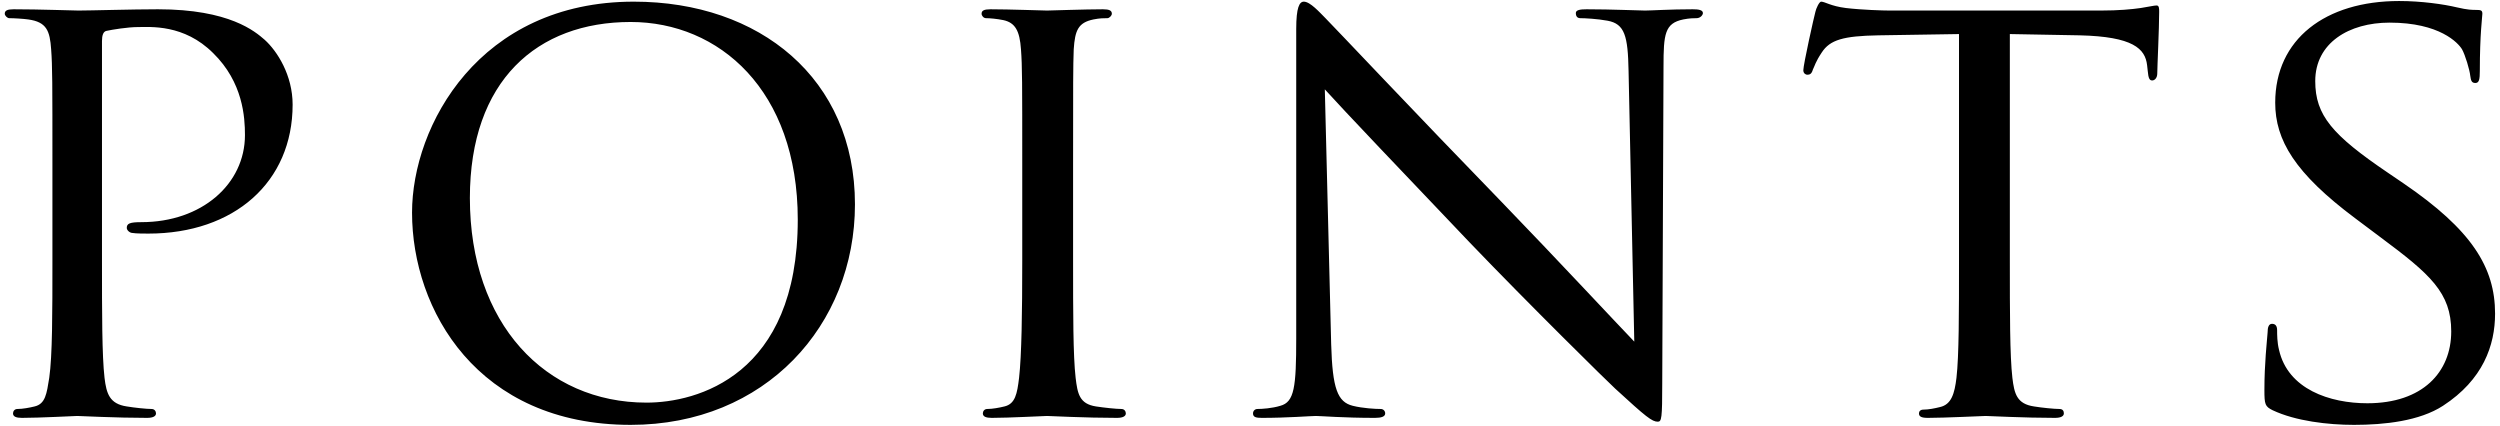 <svg width="299" height="51" viewBox="0 0 299 51" fill="none" xmlns="http://www.w3.org/2000/svg">
<path d="M6.269 31.206V19.806C6.269 9.774 6.269 7.95 6.117 5.898C5.965 3.694 5.585 2.63 3.381 2.326C2.849 2.25 1.709 2.174 1.101 2.174C0.873 2.174 0.569 1.87 0.569 1.642C0.569 1.262 0.873 1.11 1.633 1.11C4.673 1.11 8.853 1.262 9.385 1.262C10.829 1.262 15.845 1.11 18.886 1.11C27.474 1.11 30.514 3.77 31.654 4.758C33.173 6.126 34.998 9.014 34.998 12.51C34.998 21.782 28.006 27.938 17.745 27.938C17.366 27.938 16.226 27.938 15.845 27.862C15.541 27.862 15.162 27.558 15.162 27.254C15.162 26.722 15.541 26.57 16.91 26.57C24.13 26.57 29.297 22.01 29.297 16.158C29.297 14.03 29.07 9.85 25.497 6.354C22.002 2.858 17.974 3.238 16.453 3.238C15.313 3.238 13.414 3.542 12.729 3.694C12.35 3.77 12.197 4.226 12.197 4.91V31.206C12.197 37.438 12.197 42.53 12.502 45.19C12.729 47.09 13.11 48.306 15.162 48.61C16.073 48.762 17.517 48.914 18.125 48.914C18.506 48.914 18.657 49.218 18.657 49.446C18.657 49.75 18.354 49.978 17.593 49.978C13.945 49.978 9.537 49.75 9.233 49.75C9.005 49.75 4.673 49.978 2.621 49.978C1.937 49.978 1.557 49.826 1.557 49.446C1.557 49.218 1.709 48.914 2.089 48.914C2.697 48.914 3.533 48.762 4.141 48.61C5.433 48.306 5.585 47.09 5.889 45.19C6.269 42.53 6.269 37.438 6.269 31.206ZM49.281 25.43C49.281 15.018 57.337 0.198 75.805 0.198C90.853 0.198 102.253 9.394 102.253 24.442C102.253 38.882 91.537 50.814 75.425 50.814C57.109 50.814 49.281 37.058 49.281 25.43ZM56.197 23.682C56.197 38.73 65.241 48.154 77.325 48.154C83.329 48.154 95.413 44.962 95.413 26.266C95.413 10.762 85.989 2.63 75.425 2.63C64.253 2.63 56.197 9.622 56.197 23.682ZM128.341 19.806V31.206C128.341 37.438 128.341 42.53 128.645 45.19C128.873 47.09 129.101 48.306 131.077 48.61C132.065 48.762 133.509 48.914 134.117 48.914C134.497 48.914 134.649 49.218 134.649 49.446C134.649 49.75 134.345 49.978 133.585 49.978C129.861 49.978 125.529 49.75 125.225 49.75C124.845 49.75 120.665 49.978 118.613 49.978C117.929 49.978 117.549 49.826 117.549 49.446C117.549 49.218 117.701 48.914 118.081 48.914C118.689 48.914 119.525 48.762 120.133 48.61C121.425 48.306 121.653 47.09 121.881 45.19C122.185 42.53 122.261 37.438 122.261 31.206V19.806C122.261 9.774 122.261 7.95 122.109 5.898C121.957 3.694 121.425 2.706 119.981 2.402C119.221 2.25 118.385 2.174 117.929 2.174C117.625 2.174 117.397 1.87 117.397 1.642C117.397 1.262 117.701 1.11 118.461 1.11C120.665 1.11 124.845 1.262 125.225 1.262C125.529 1.262 129.861 1.11 131.913 1.11C132.673 1.11 132.977 1.262 132.977 1.642C132.977 1.87 132.673 2.174 132.445 2.174C131.989 2.174 131.533 2.174 130.773 2.326C128.949 2.706 128.569 3.618 128.417 5.898C128.341 7.95 128.341 9.774 128.341 19.806ZM158.448 10.686L159.208 41.162C159.36 46.482 159.968 48.078 161.792 48.534C163.008 48.838 164.528 48.914 165.136 48.914C165.44 48.914 165.668 49.142 165.668 49.446C165.668 49.826 165.212 49.978 164.452 49.978C160.652 49.978 157.992 49.75 157.384 49.75C156.776 49.75 153.964 49.978 150.924 49.978C150.24 49.978 149.86 49.902 149.86 49.446C149.86 49.142 150.088 48.914 150.392 48.914C150.924 48.914 152.14 48.838 153.128 48.534C154.8 48.078 155.028 46.33 155.028 40.478V3.466C155.028 0.882 155.408 0.198 155.94 0.198C156.7 0.198 157.84 1.49 158.524 2.174C159.588 3.238 169.316 13.574 179.652 24.214C186.264 31.054 193.408 38.73 195.46 40.858L194.776 8.482C194.7 4.302 194.32 2.858 192.268 2.478C191.052 2.25 189.532 2.174 189 2.174C188.544 2.174 188.468 1.794 188.468 1.566C188.468 1.186 189 1.11 189.76 1.11C192.8 1.11 195.992 1.262 196.752 1.262C197.512 1.262 199.716 1.11 202.452 1.11C203.136 1.11 203.668 1.186 203.668 1.566C203.668 1.794 203.364 2.174 202.908 2.174C202.604 2.174 202.072 2.174 201.312 2.326C199.108 2.782 198.956 4.074 198.956 7.95L198.804 45.798C198.804 50.054 198.728 50.434 198.272 50.434C197.588 50.434 196.904 49.902 193.18 46.482C192.496 45.874 182.844 36.374 175.776 29.002C168.024 20.87 160.5 12.966 158.448 10.686ZM240.377 4.074V31.206C240.377 37.438 240.377 42.53 240.681 45.19C240.909 47.09 241.213 48.306 243.265 48.61C244.177 48.762 245.697 48.914 246.305 48.914C246.761 48.914 246.837 49.218 246.837 49.446C246.837 49.75 246.533 49.978 245.773 49.978C242.125 49.978 237.869 49.75 237.489 49.75C237.185 49.75 232.549 49.978 230.573 49.978C229.813 49.978 229.509 49.826 229.509 49.446C229.509 49.218 229.661 48.99 230.041 48.99C230.649 48.99 231.409 48.838 232.017 48.686C233.385 48.382 233.765 47.09 233.993 45.19C234.297 42.53 234.297 37.438 234.297 31.206V4.074L224.645 4.226C220.465 4.302 218.869 4.758 217.881 6.278C217.121 7.418 217.045 7.874 216.817 8.33C216.665 8.862 216.437 8.938 216.133 8.938C215.981 8.938 215.677 8.786 215.677 8.406C215.677 7.722 216.969 1.946 217.121 1.414C217.197 1.034 217.577 0.198 217.805 0.198C218.261 0.198 218.945 0.73 220.769 0.958C222.669 1.186 225.253 1.262 226.013 1.262H251.245C253.449 1.262 254.969 1.11 256.033 0.958C257.021 0.806 257.629 0.654 257.933 0.654C258.237 0.654 258.237 1.034 258.237 1.414C258.237 3.39 258.009 8.026 258.009 8.786C258.009 9.318 257.705 9.622 257.401 9.622C257.097 9.622 256.945 9.394 256.869 8.482L256.793 7.798C256.565 5.822 255.121 4.378 248.737 4.226L240.377 4.074ZM281.539 50.814C278.423 50.814 274.547 50.358 271.811 49.066C270.899 48.61 270.823 48.382 270.823 46.634C270.823 43.442 271.127 40.858 271.203 39.794C271.203 39.11 271.355 38.73 271.735 38.73C272.115 38.73 272.343 38.958 272.343 39.49C272.343 40.022 272.343 40.934 272.571 41.846C273.635 46.558 278.651 48.23 283.135 48.23C289.747 48.23 293.167 44.506 293.167 39.642C293.167 35.006 290.659 32.802 284.731 28.394L281.691 26.114C274.471 20.718 272.115 16.766 272.115 12.282C272.115 4.682 278.119 0.122 286.935 0.122C289.595 0.122 292.255 0.502 293.851 0.882C295.143 1.186 295.675 1.186 296.207 1.186C296.739 1.186 296.891 1.262 296.891 1.642C296.891 1.946 296.587 4.074 296.587 8.482C296.587 9.47 296.511 9.926 296.055 9.926C295.599 9.926 295.523 9.622 295.447 9.09C295.371 8.33 294.839 6.582 294.459 5.898C294.003 5.138 291.799 2.706 285.795 2.706C280.931 2.706 276.903 5.138 276.903 9.698C276.903 13.802 278.955 16.158 285.567 20.642L287.467 21.934C295.599 27.482 298.411 31.966 298.411 37.514C298.411 41.314 296.967 45.418 292.179 48.534C289.367 50.358 285.187 50.814 281.539 50.814Z" fill="black"/>
</svg>
